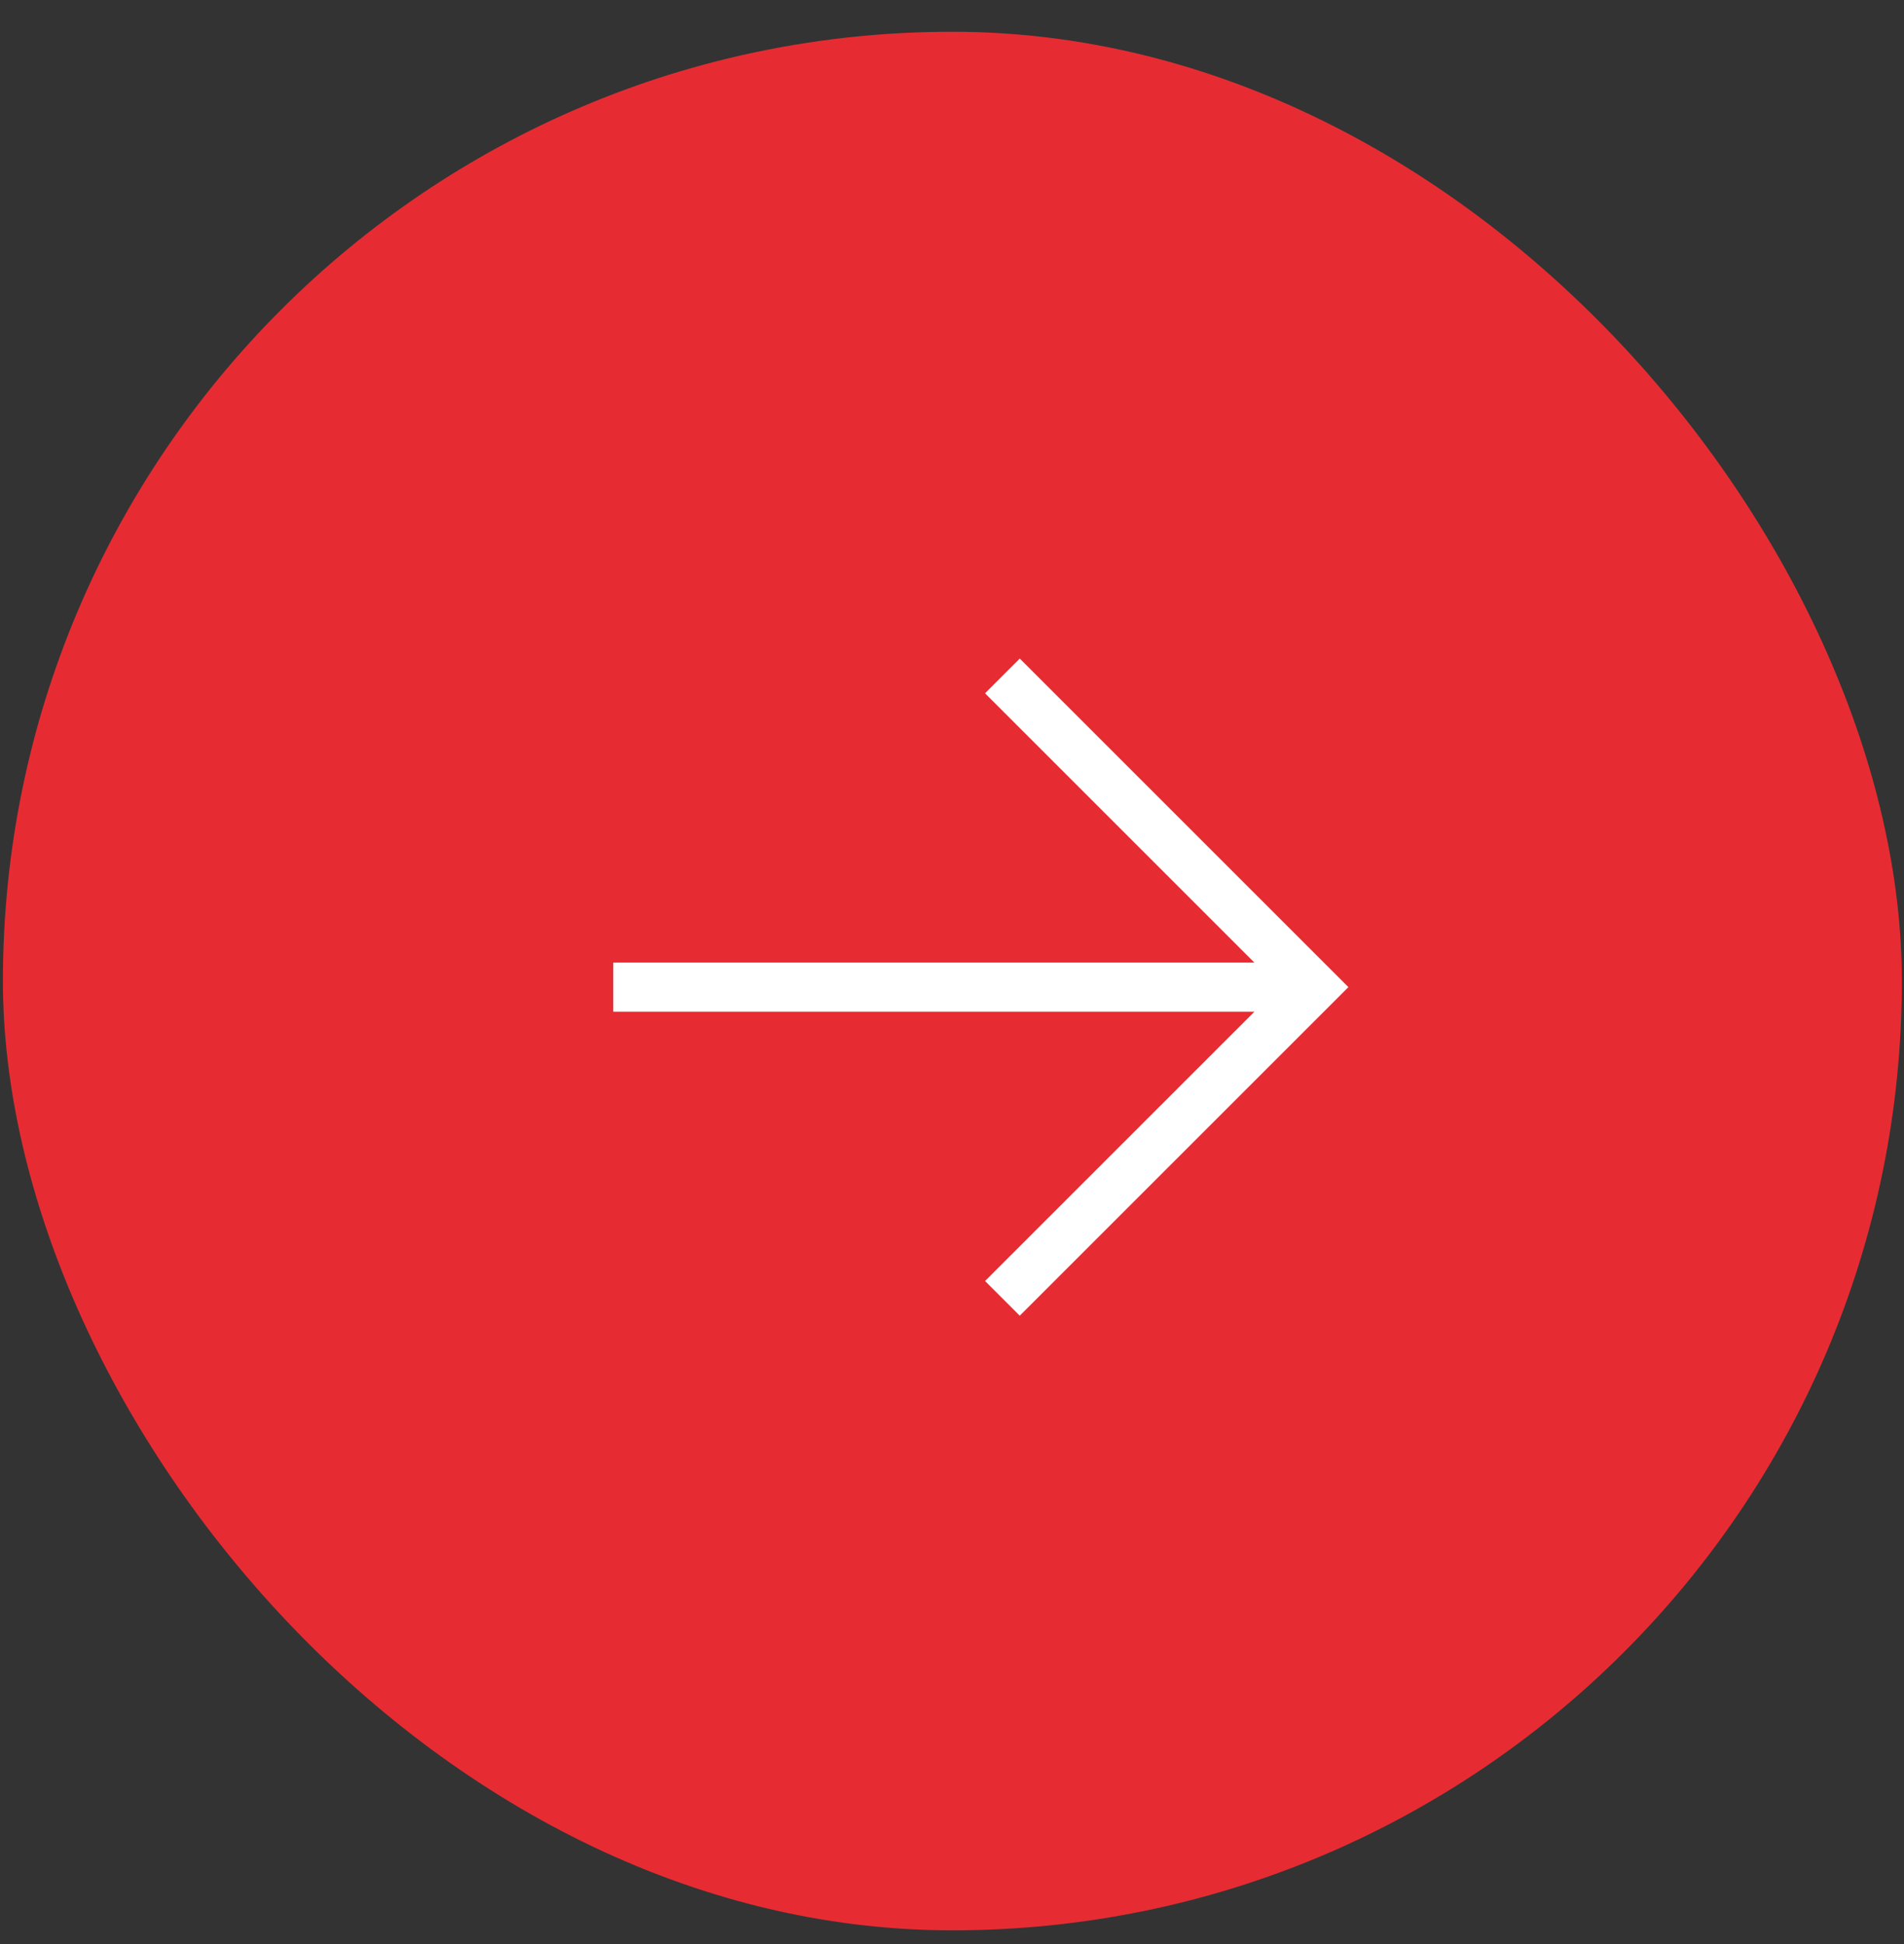 <?xml version="1.0" encoding="UTF-8"?> <svg xmlns="http://www.w3.org/2000/svg" width="47" height="48" viewBox="0 0 47 48" fill="none"><rect x="0" y="0" width="47" height="48" fill="#333333" stroke="none"/><rect x="0.072" y="0.784" width="46.875" height="46.875" rx="23.438" fill="#E62C32"></rect><path d="M24.744 16.688L32.428 24.372L24.744 32.056" stroke="white" stroke-width="1.212" stroke-miterlimit="10"></path><path d="M32.428 24.372H15.139" stroke="white" stroke-width="1.212" stroke-miterlimit="10"></path></svg> 